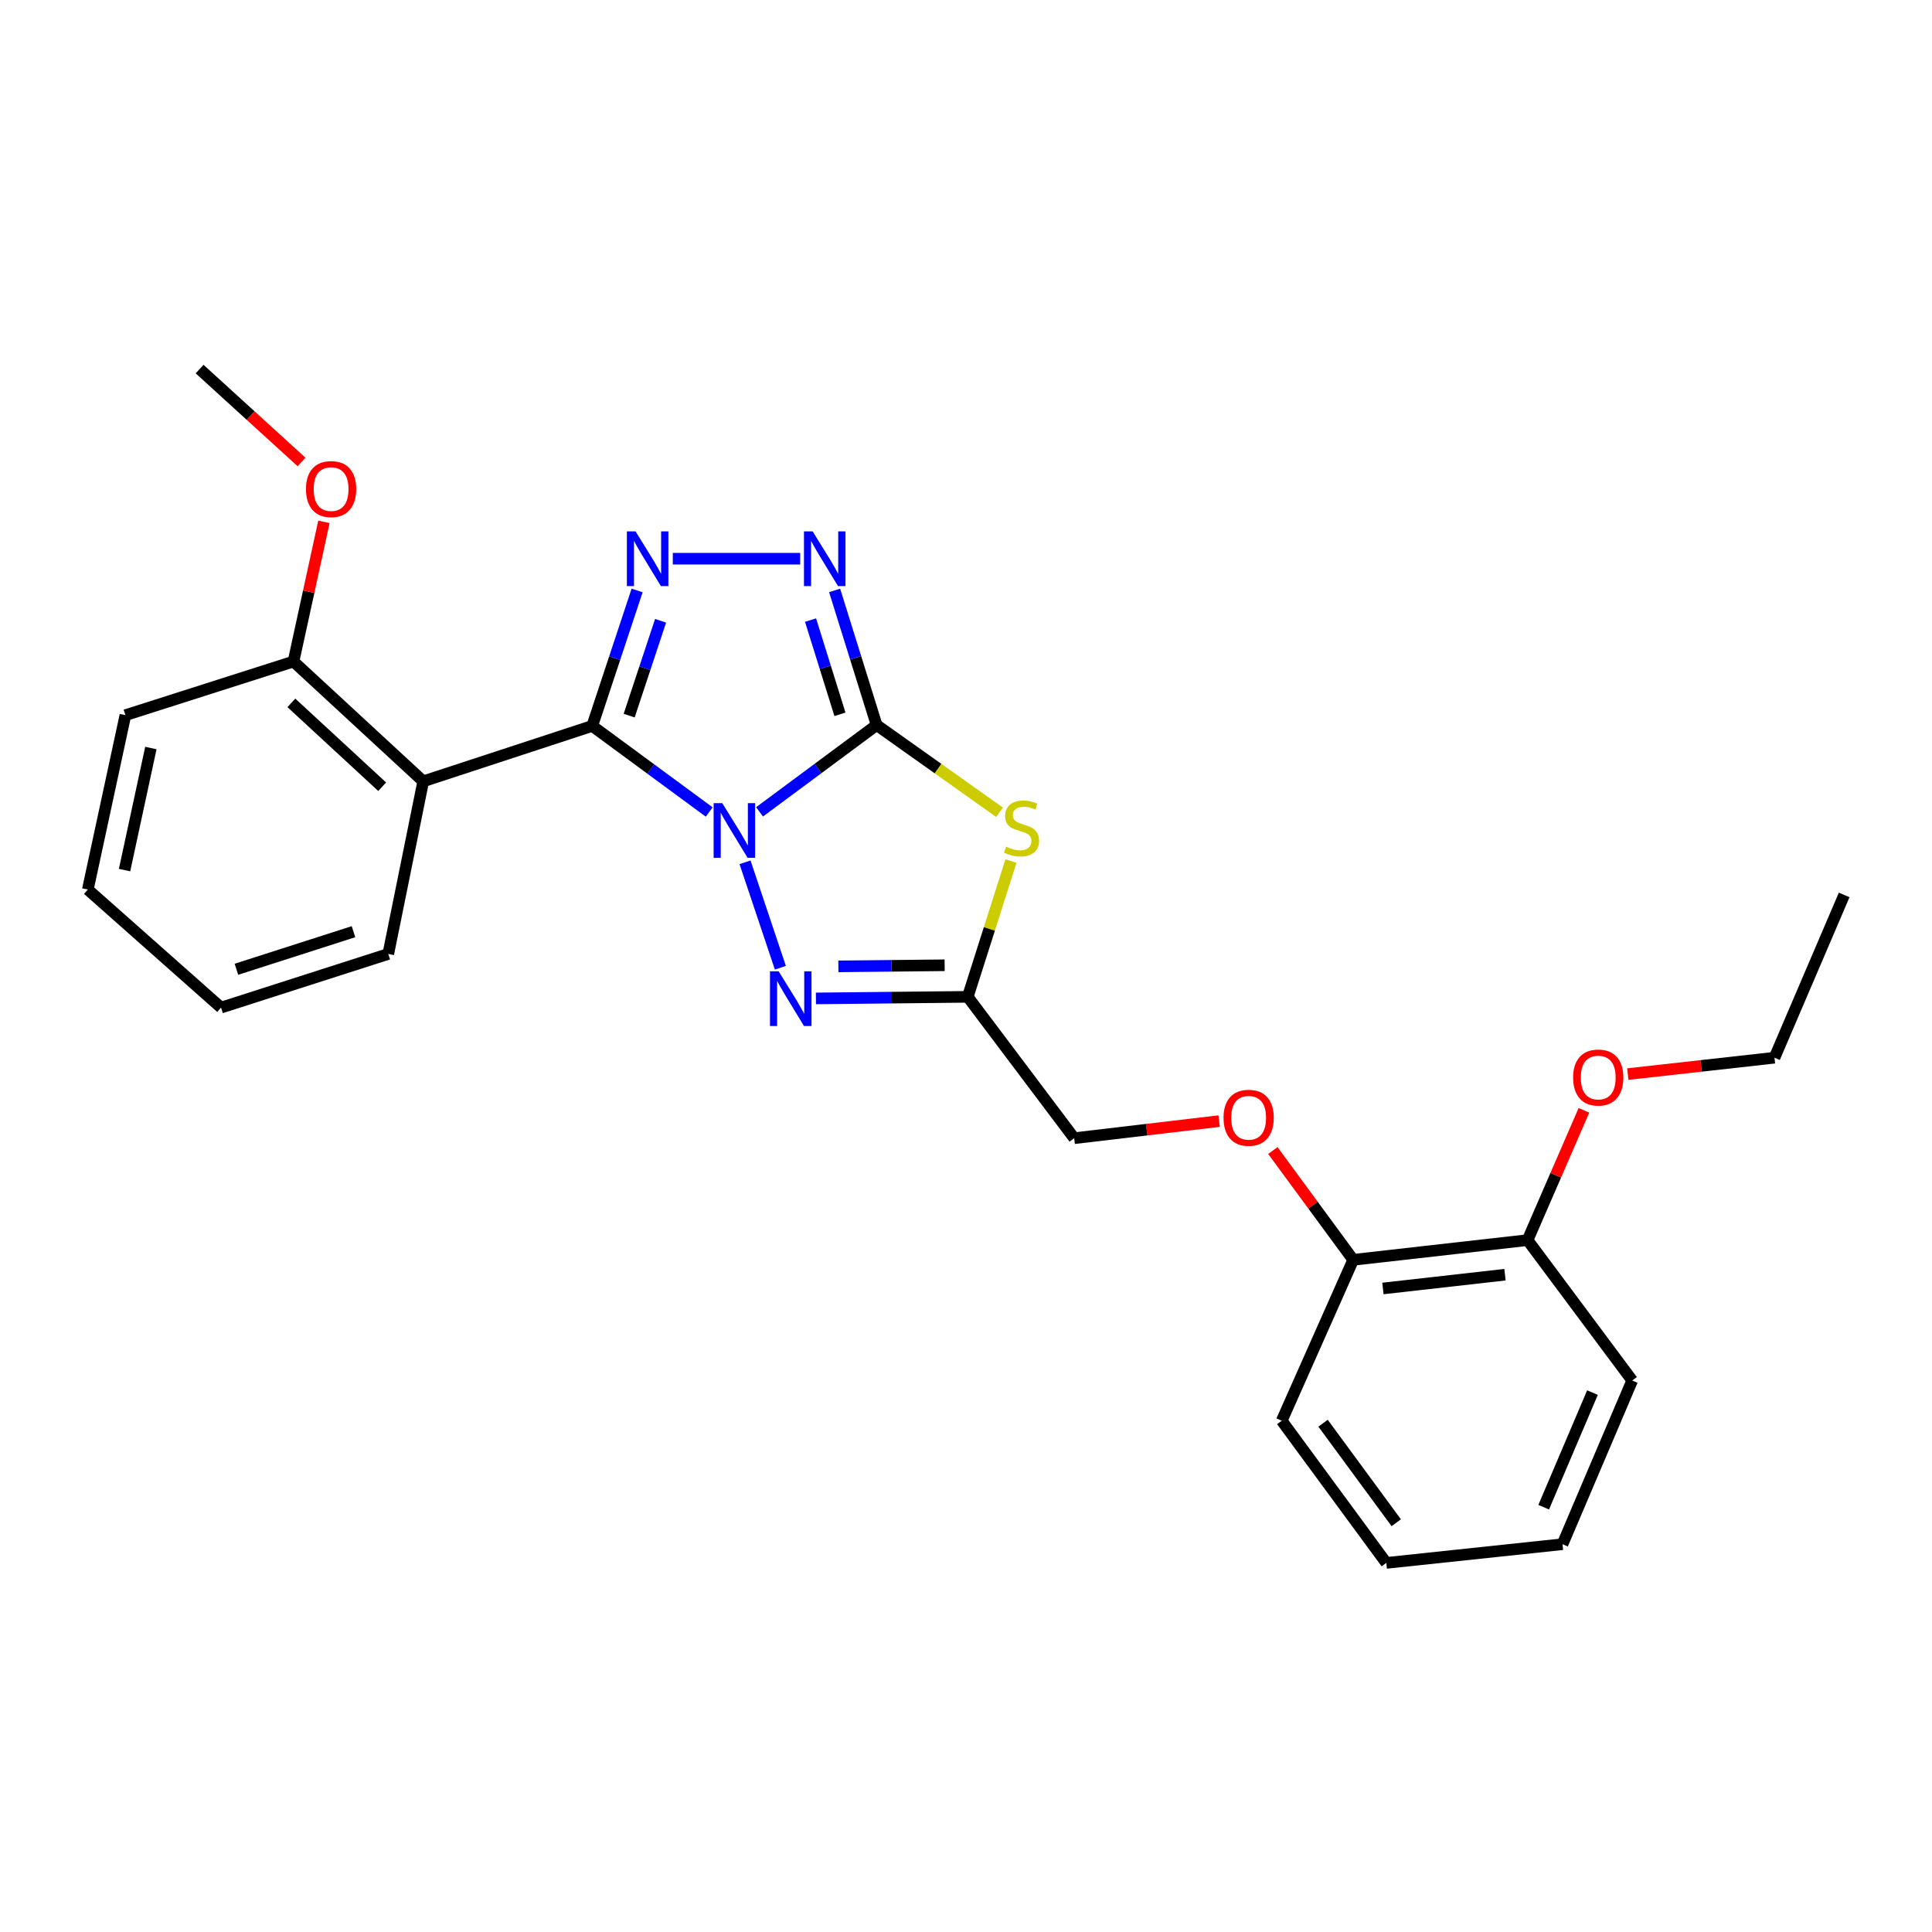 <?xml version='1.0' encoding='iso-8859-1'?>
<svg version='1.1' baseProfile='full'
              xmlns='http://www.w3.org/2000/svg'
                      xmlns:rdkit='http://www.rdkit.org/xml'
                      xmlns:xlink='http://www.w3.org/1999/xlink'
                  xml:space='preserve'
width='1000px' height='1000px' viewBox='0 0 1000 1000'>
<!-- END OF HEADER -->
<rect style='opacity:1.0;fill:#FFFFFF;stroke:none' width='1000' height='1000' x='0' y='0'> </rect>
<path class='bond-0' d='M 393.141,420.213 L 423.44,397.746' style='fill:none;fill-rule:evenodd;stroke:#0000FF;stroke-width:6px;stroke-linecap:butt;stroke-linejoin:miter;stroke-opacity:1' />
<path class='bond-0' d='M 423.44,397.746 L 453.738,375.279' style='fill:none;fill-rule:evenodd;stroke:#000000;stroke-width:6px;stroke-linecap:butt;stroke-linejoin:miter;stroke-opacity:1' />
<path class='bond-1' d='M 367.086,420.292 L 336.811,398.014' style='fill:none;fill-rule:evenodd;stroke:#0000FF;stroke-width:6px;stroke-linecap:butt;stroke-linejoin:miter;stroke-opacity:1' />
<path class='bond-1' d='M 336.811,398.014 L 306.536,375.736' style='fill:none;fill-rule:evenodd;stroke:#000000;stroke-width:6px;stroke-linecap:butt;stroke-linejoin:miter;stroke-opacity:1' />
<path class='bond-4' d='M 385.626,446.331 L 403.918,500.897' style='fill:none;fill-rule:evenodd;stroke:#0000FF;stroke-width:6px;stroke-linecap:butt;stroke-linejoin:miter;stroke-opacity:1' />
<path class='bond-3' d='M 453.738,375.279 L 485.55,397.849' style='fill:none;fill-rule:evenodd;stroke:#000000;stroke-width:6px;stroke-linecap:butt;stroke-linejoin:miter;stroke-opacity:1' />
<path class='bond-3' d='M 485.55,397.849 L 517.361,420.42' style='fill:none;fill-rule:evenodd;stroke:#CCCC00;stroke-width:6px;stroke-linecap:butt;stroke-linejoin:miter;stroke-opacity:1' />
<path class='bond-5' d='M 453.738,375.279 L 442.868,340.441' style='fill:none;fill-rule:evenodd;stroke:#000000;stroke-width:6px;stroke-linecap:butt;stroke-linejoin:miter;stroke-opacity:1' />
<path class='bond-5' d='M 442.868,340.441 L 431.997,305.602' style='fill:none;fill-rule:evenodd;stroke:#0000FF;stroke-width:6px;stroke-linecap:butt;stroke-linejoin:miter;stroke-opacity:1' />
<path class='bond-5' d='M 434.755,369.733 L 427.145,345.346' style='fill:none;fill-rule:evenodd;stroke:#000000;stroke-width:6px;stroke-linecap:butt;stroke-linejoin:miter;stroke-opacity:1' />
<path class='bond-5' d='M 427.145,345.346 L 419.536,320.96' style='fill:none;fill-rule:evenodd;stroke:#0000FF;stroke-width:6px;stroke-linecap:butt;stroke-linejoin:miter;stroke-opacity:1' />
<path class='bond-2' d='M 306.536,375.736 L 318.15,340.682' style='fill:none;fill-rule:evenodd;stroke:#000000;stroke-width:6px;stroke-linecap:butt;stroke-linejoin:miter;stroke-opacity:1' />
<path class='bond-2' d='M 318.15,340.682 L 329.765,305.627' style='fill:none;fill-rule:evenodd;stroke:#0000FF;stroke-width:6px;stroke-linecap:butt;stroke-linejoin:miter;stroke-opacity:1' />
<path class='bond-2' d='M 325.654,370.4 L 333.784,345.862' style='fill:none;fill-rule:evenodd;stroke:#000000;stroke-width:6px;stroke-linecap:butt;stroke-linejoin:miter;stroke-opacity:1' />
<path class='bond-2' d='M 333.784,345.862 L 341.914,321.323' style='fill:none;fill-rule:evenodd;stroke:#0000FF;stroke-width:6px;stroke-linecap:butt;stroke-linejoin:miter;stroke-opacity:1' />
<path class='bond-7' d='M 306.536,375.736 L 219.063,404.421' style='fill:none;fill-rule:evenodd;stroke:#000000;stroke-width:6px;stroke-linecap:butt;stroke-linejoin:miter;stroke-opacity:1' />
<path class='bond-27' d='M 348.243,289.188 L 414.169,289.188' style='fill:none;fill-rule:evenodd;stroke:#0000FF;stroke-width:6px;stroke-linecap:butt;stroke-linejoin:miter;stroke-opacity:1' />
<path class='bond-26' d='M 523.275,445.669 L 512.09,480.818' style='fill:none;fill-rule:evenodd;stroke:#CCCC00;stroke-width:6px;stroke-linecap:butt;stroke-linejoin:miter;stroke-opacity:1' />
<path class='bond-26' d='M 512.09,480.818 L 500.906,515.966' style='fill:none;fill-rule:evenodd;stroke:#000000;stroke-width:6px;stroke-linecap:butt;stroke-linejoin:miter;stroke-opacity:1' />
<path class='bond-6' d='M 422.319,516.783 L 461.612,516.375' style='fill:none;fill-rule:evenodd;stroke:#0000FF;stroke-width:6px;stroke-linecap:butt;stroke-linejoin:miter;stroke-opacity:1' />
<path class='bond-6' d='M 461.612,516.375 L 500.906,515.966' style='fill:none;fill-rule:evenodd;stroke:#000000;stroke-width:6px;stroke-linecap:butt;stroke-linejoin:miter;stroke-opacity:1' />
<path class='bond-6' d='M 433.936,500.191 L 461.441,499.906' style='fill:none;fill-rule:evenodd;stroke:#0000FF;stroke-width:6px;stroke-linecap:butt;stroke-linejoin:miter;stroke-opacity:1' />
<path class='bond-6' d='M 461.441,499.906 L 488.947,499.62' style='fill:none;fill-rule:evenodd;stroke:#000000;stroke-width:6px;stroke-linecap:butt;stroke-linejoin:miter;stroke-opacity:1' />
<path class='bond-11' d='M 500.906,515.966 L 555.997,589.138' style='fill:none;fill-rule:evenodd;stroke:#000000;stroke-width:6px;stroke-linecap:butt;stroke-linejoin:miter;stroke-opacity:1' />
<path class='bond-8' d='M 219.063,404.421 L 151.913,342.403' style='fill:none;fill-rule:evenodd;stroke:#000000;stroke-width:6px;stroke-linecap:butt;stroke-linejoin:miter;stroke-opacity:1' />
<path class='bond-8' d='M 197.817,407.217 L 150.811,363.805' style='fill:none;fill-rule:evenodd;stroke:#000000;stroke-width:6px;stroke-linecap:butt;stroke-linejoin:miter;stroke-opacity:1' />
<path class='bond-13' d='M 219.063,404.421 L 200.974,493.76' style='fill:none;fill-rule:evenodd;stroke:#000000;stroke-width:6px;stroke-linecap:butt;stroke-linejoin:miter;stroke-opacity:1' />
<path class='bond-14' d='M 151.913,342.403 L 159.787,306.257' style='fill:none;fill-rule:evenodd;stroke:#000000;stroke-width:6px;stroke-linecap:butt;stroke-linejoin:miter;stroke-opacity:1' />
<path class='bond-14' d='M 159.787,306.257 L 167.661,270.11' style='fill:none;fill-rule:evenodd;stroke:#FF0000;stroke-width:6px;stroke-linecap:butt;stroke-linejoin:miter;stroke-opacity:1' />
<path class='bond-16' d='M 151.913,342.403 L 64.907,370.173' style='fill:none;fill-rule:evenodd;stroke:#000000;stroke-width:6px;stroke-linecap:butt;stroke-linejoin:miter;stroke-opacity:1' />
<path class='bond-9' d='M 631.024,580.281 L 593.51,584.709' style='fill:none;fill-rule:evenodd;stroke:#FF0000;stroke-width:6px;stroke-linecap:butt;stroke-linejoin:miter;stroke-opacity:1' />
<path class='bond-9' d='M 593.51,584.709 L 555.997,589.138' style='fill:none;fill-rule:evenodd;stroke:#000000;stroke-width:6px;stroke-linecap:butt;stroke-linejoin:miter;stroke-opacity:1' />
<path class='bond-10' d='M 658.83,595.522 L 679.624,623.801' style='fill:none;fill-rule:evenodd;stroke:#FF0000;stroke-width:6px;stroke-linecap:butt;stroke-linejoin:miter;stroke-opacity:1' />
<path class='bond-10' d='M 679.624,623.801 L 700.418,652.079' style='fill:none;fill-rule:evenodd;stroke:#000000;stroke-width:6px;stroke-linecap:butt;stroke-linejoin:miter;stroke-opacity:1' />
<path class='bond-12' d='M 700.418,652.079 L 790.672,641.886' style='fill:none;fill-rule:evenodd;stroke:#000000;stroke-width:6px;stroke-linecap:butt;stroke-linejoin:miter;stroke-opacity:1' />
<path class='bond-12' d='M 715.804,666.916 L 778.982,659.781' style='fill:none;fill-rule:evenodd;stroke:#000000;stroke-width:6px;stroke-linecap:butt;stroke-linejoin:miter;stroke-opacity:1' />
<path class='bond-17' d='M 700.418,652.079 L 663.425,735.37' style='fill:none;fill-rule:evenodd;stroke:#000000;stroke-width:6px;stroke-linecap:butt;stroke-linejoin:miter;stroke-opacity:1' />
<path class='bond-15' d='M 790.672,641.886 L 805.255,608.298' style='fill:none;fill-rule:evenodd;stroke:#000000;stroke-width:6px;stroke-linecap:butt;stroke-linejoin:miter;stroke-opacity:1' />
<path class='bond-15' d='M 805.255,608.298 L 819.839,574.709' style='fill:none;fill-rule:evenodd;stroke:#FF0000;stroke-width:6px;stroke-linecap:butt;stroke-linejoin:miter;stroke-opacity:1' />
<path class='bond-18' d='M 790.672,641.886 L 844.83,714.545' style='fill:none;fill-rule:evenodd;stroke:#000000;stroke-width:6px;stroke-linecap:butt;stroke-linejoin:miter;stroke-opacity:1' />
<path class='bond-21' d='M 200.974,493.76 L 114.417,521.539' style='fill:none;fill-rule:evenodd;stroke:#000000;stroke-width:6px;stroke-linecap:butt;stroke-linejoin:miter;stroke-opacity:1' />
<path class='bond-21' d='M 182.958,482.245 L 122.368,501.69' style='fill:none;fill-rule:evenodd;stroke:#000000;stroke-width:6px;stroke-linecap:butt;stroke-linejoin:miter;stroke-opacity:1' />
<path class='bond-20' d='M 156.073,239.118 L 129.695,215.078' style='fill:none;fill-rule:evenodd;stroke:#FF0000;stroke-width:6px;stroke-linecap:butt;stroke-linejoin:miter;stroke-opacity:1' />
<path class='bond-20' d='M 129.695,215.078 L 103.318,191.038' style='fill:none;fill-rule:evenodd;stroke:#000000;stroke-width:6px;stroke-linecap:butt;stroke-linejoin:miter;stroke-opacity:1' />
<path class='bond-19' d='M 842.539,555.946 L 880.503,551.708' style='fill:none;fill-rule:evenodd;stroke:#FF0000;stroke-width:6px;stroke-linecap:butt;stroke-linejoin:miter;stroke-opacity:1' />
<path class='bond-19' d='M 880.503,551.708 L 918.468,547.469' style='fill:none;fill-rule:evenodd;stroke:#000000;stroke-width:6px;stroke-linecap:butt;stroke-linejoin:miter;stroke-opacity:1' />
<path class='bond-28' d='M 64.907,370.173 L 45.455,460.427' style='fill:none;fill-rule:evenodd;stroke:#000000;stroke-width:6px;stroke-linecap:butt;stroke-linejoin:miter;stroke-opacity:1' />
<path class='bond-28' d='M 78.089,387.181 L 64.472,450.359' style='fill:none;fill-rule:evenodd;stroke:#000000;stroke-width:6px;stroke-linecap:butt;stroke-linejoin:miter;stroke-opacity:1' />
<path class='bond-23' d='M 663.425,735.37 L 717.546,808.962' style='fill:none;fill-rule:evenodd;stroke:#000000;stroke-width:6px;stroke-linecap:butt;stroke-linejoin:miter;stroke-opacity:1' />
<path class='bond-23' d='M 684.811,736.652 L 722.696,788.166' style='fill:none;fill-rule:evenodd;stroke:#000000;stroke-width:6px;stroke-linecap:butt;stroke-linejoin:miter;stroke-opacity:1' />
<path class='bond-29' d='M 844.83,714.545 L 808.752,799.282' style='fill:none;fill-rule:evenodd;stroke:#000000;stroke-width:6px;stroke-linecap:butt;stroke-linejoin:miter;stroke-opacity:1' />
<path class='bond-29' d='M 824.265,720.804 L 799.01,780.12' style='fill:none;fill-rule:evenodd;stroke:#000000;stroke-width:6px;stroke-linecap:butt;stroke-linejoin:miter;stroke-opacity:1' />
<path class='bond-22' d='M 918.468,547.469 L 954.545,463.209' style='fill:none;fill-rule:evenodd;stroke:#000000;stroke-width:6px;stroke-linecap:butt;stroke-linejoin:miter;stroke-opacity:1' />
<path class='bond-25' d='M 114.417,521.539 L 45.455,460.427' style='fill:none;fill-rule:evenodd;stroke:#000000;stroke-width:6px;stroke-linecap:butt;stroke-linejoin:miter;stroke-opacity:1' />
<path class='bond-24' d='M 717.546,808.962 L 808.752,799.282' style='fill:none;fill-rule:evenodd;stroke:#000000;stroke-width:6px;stroke-linecap:butt;stroke-linejoin:miter;stroke-opacity:1' />
<path  class='atom-0' d='M 373.85 415.716
L 383.13 430.716
Q 384.05 432.196, 385.53 434.876
Q 387.01 437.556, 387.09 437.716
L 387.09 415.716
L 390.85 415.716
L 390.85 444.036
L 386.97 444.036
L 377.01 427.636
Q 375.85 425.716, 374.61 423.516
Q 373.41 421.316, 373.05 420.636
L 373.05 444.036
L 369.37 444.036
L 369.37 415.716
L 373.85 415.716
' fill='#0000FF'/>
<path  class='atom-3' d='M 328.951 275.028
L 338.231 290.028
Q 339.151 291.508, 340.631 294.188
Q 342.111 296.868, 342.191 297.028
L 342.191 275.028
L 345.951 275.028
L 345.951 303.348
L 342.071 303.348
L 332.111 286.948
Q 330.951 285.028, 329.711 282.828
Q 328.511 280.628, 328.151 279.948
L 328.151 303.348
L 324.471 303.348
L 324.471 275.028
L 328.951 275.028
' fill='#0000FF'/>
<path  class='atom-4' d='M 520.74 438.214
Q 521.06 438.334, 522.38 438.894
Q 523.7 439.454, 525.14 439.814
Q 526.62 440.134, 528.06 440.134
Q 530.74 440.134, 532.3 438.854
Q 533.86 437.534, 533.86 435.254
Q 533.86 433.694, 533.06 432.734
Q 532.3 431.774, 531.1 431.254
Q 529.9 430.734, 527.9 430.134
Q 525.38 429.374, 523.86 428.654
Q 522.38 427.934, 521.3 426.414
Q 520.26 424.894, 520.26 422.334
Q 520.26 418.774, 522.66 416.574
Q 525.1 414.374, 529.9 414.374
Q 533.18 414.374, 536.9 415.934
L 535.98 419.014
Q 532.58 417.614, 530.02 417.614
Q 527.26 417.614, 525.74 418.774
Q 524.22 419.894, 524.26 421.854
Q 524.26 423.374, 525.02 424.294
Q 525.82 425.214, 526.94 425.734
Q 528.1 426.254, 530.02 426.854
Q 532.58 427.654, 534.1 428.454
Q 535.62 429.254, 536.7 430.894
Q 537.82 432.494, 537.82 435.254
Q 537.82 439.174, 535.18 441.294
Q 532.58 443.374, 528.22 443.374
Q 525.7 443.374, 523.78 442.814
Q 521.9 442.294, 519.66 441.374
L 520.74 438.214
' fill='#CCCC00'/>
<path  class='atom-5' d='M 403.029 502.758
L 412.309 517.758
Q 413.229 519.238, 414.709 521.918
Q 416.189 524.598, 416.269 524.758
L 416.269 502.758
L 420.029 502.758
L 420.029 531.078
L 416.149 531.078
L 406.189 514.678
Q 405.029 512.758, 403.789 510.558
Q 402.589 508.358, 402.229 507.678
L 402.229 531.078
L 398.549 531.078
L 398.549 502.758
L 403.029 502.758
' fill='#0000FF'/>
<path  class='atom-6' d='M 420.615 275.028
L 429.895 290.028
Q 430.815 291.508, 432.295 294.188
Q 433.775 296.868, 433.855 297.028
L 433.855 275.028
L 437.615 275.028
L 437.615 303.348
L 433.735 303.348
L 423.775 286.948
Q 422.615 285.028, 421.375 282.828
Q 420.175 280.628, 419.815 279.948
L 419.815 303.348
L 416.135 303.348
L 416.135 275.028
L 420.615 275.028
' fill='#0000FF'/>
<path  class='atom-10' d='M 633.297 578.558
Q 633.297 571.758, 636.657 567.958
Q 640.017 564.158, 646.297 564.158
Q 652.577 564.158, 655.937 567.958
Q 659.297 571.758, 659.297 578.558
Q 659.297 585.438, 655.897 589.358
Q 652.497 593.238, 646.297 593.238
Q 640.057 593.238, 636.657 589.358
Q 633.297 585.478, 633.297 578.558
M 646.297 590.038
Q 650.617 590.038, 652.937 587.158
Q 655.297 584.238, 655.297 578.558
Q 655.297 572.998, 652.937 570.198
Q 650.617 567.358, 646.297 567.358
Q 641.977 567.358, 639.617 570.158
Q 637.297 572.958, 637.297 578.558
Q 637.297 584.278, 639.617 587.158
Q 641.977 590.038, 646.297 590.038
' fill='#FF0000'/>
<path  class='atom-15' d='M 158.375 253.144
Q 158.375 246.344, 161.735 242.544
Q 165.095 238.744, 171.375 238.744
Q 177.655 238.744, 181.015 242.544
Q 184.375 246.344, 184.375 253.144
Q 184.375 260.024, 180.975 263.944
Q 177.575 267.824, 171.375 267.824
Q 165.135 267.824, 161.735 263.944
Q 158.375 260.064, 158.375 253.144
M 171.375 264.624
Q 175.695 264.624, 178.015 261.744
Q 180.375 258.824, 180.375 253.144
Q 180.375 247.584, 178.015 244.784
Q 175.695 241.944, 171.375 241.944
Q 167.055 241.944, 164.695 244.744
Q 162.375 247.544, 162.375 253.144
Q 162.375 258.864, 164.695 261.744
Q 167.055 264.624, 171.375 264.624
' fill='#FF0000'/>
<path  class='atom-16' d='M 814.244 557.733
Q 814.244 550.933, 817.604 547.133
Q 820.964 543.333, 827.244 543.333
Q 833.524 543.333, 836.884 547.133
Q 840.244 550.933, 840.244 557.733
Q 840.244 564.613, 836.844 568.533
Q 833.444 572.413, 827.244 572.413
Q 821.004 572.413, 817.604 568.533
Q 814.244 564.653, 814.244 557.733
M 827.244 569.213
Q 831.564 569.213, 833.884 566.333
Q 836.244 563.413, 836.244 557.733
Q 836.244 552.173, 833.884 549.373
Q 831.564 546.533, 827.244 546.533
Q 822.924 546.533, 820.564 549.333
Q 818.244 552.133, 818.244 557.733
Q 818.244 563.453, 820.564 566.333
Q 822.924 569.213, 827.244 569.213
' fill='#FF0000'/>
</svg>

